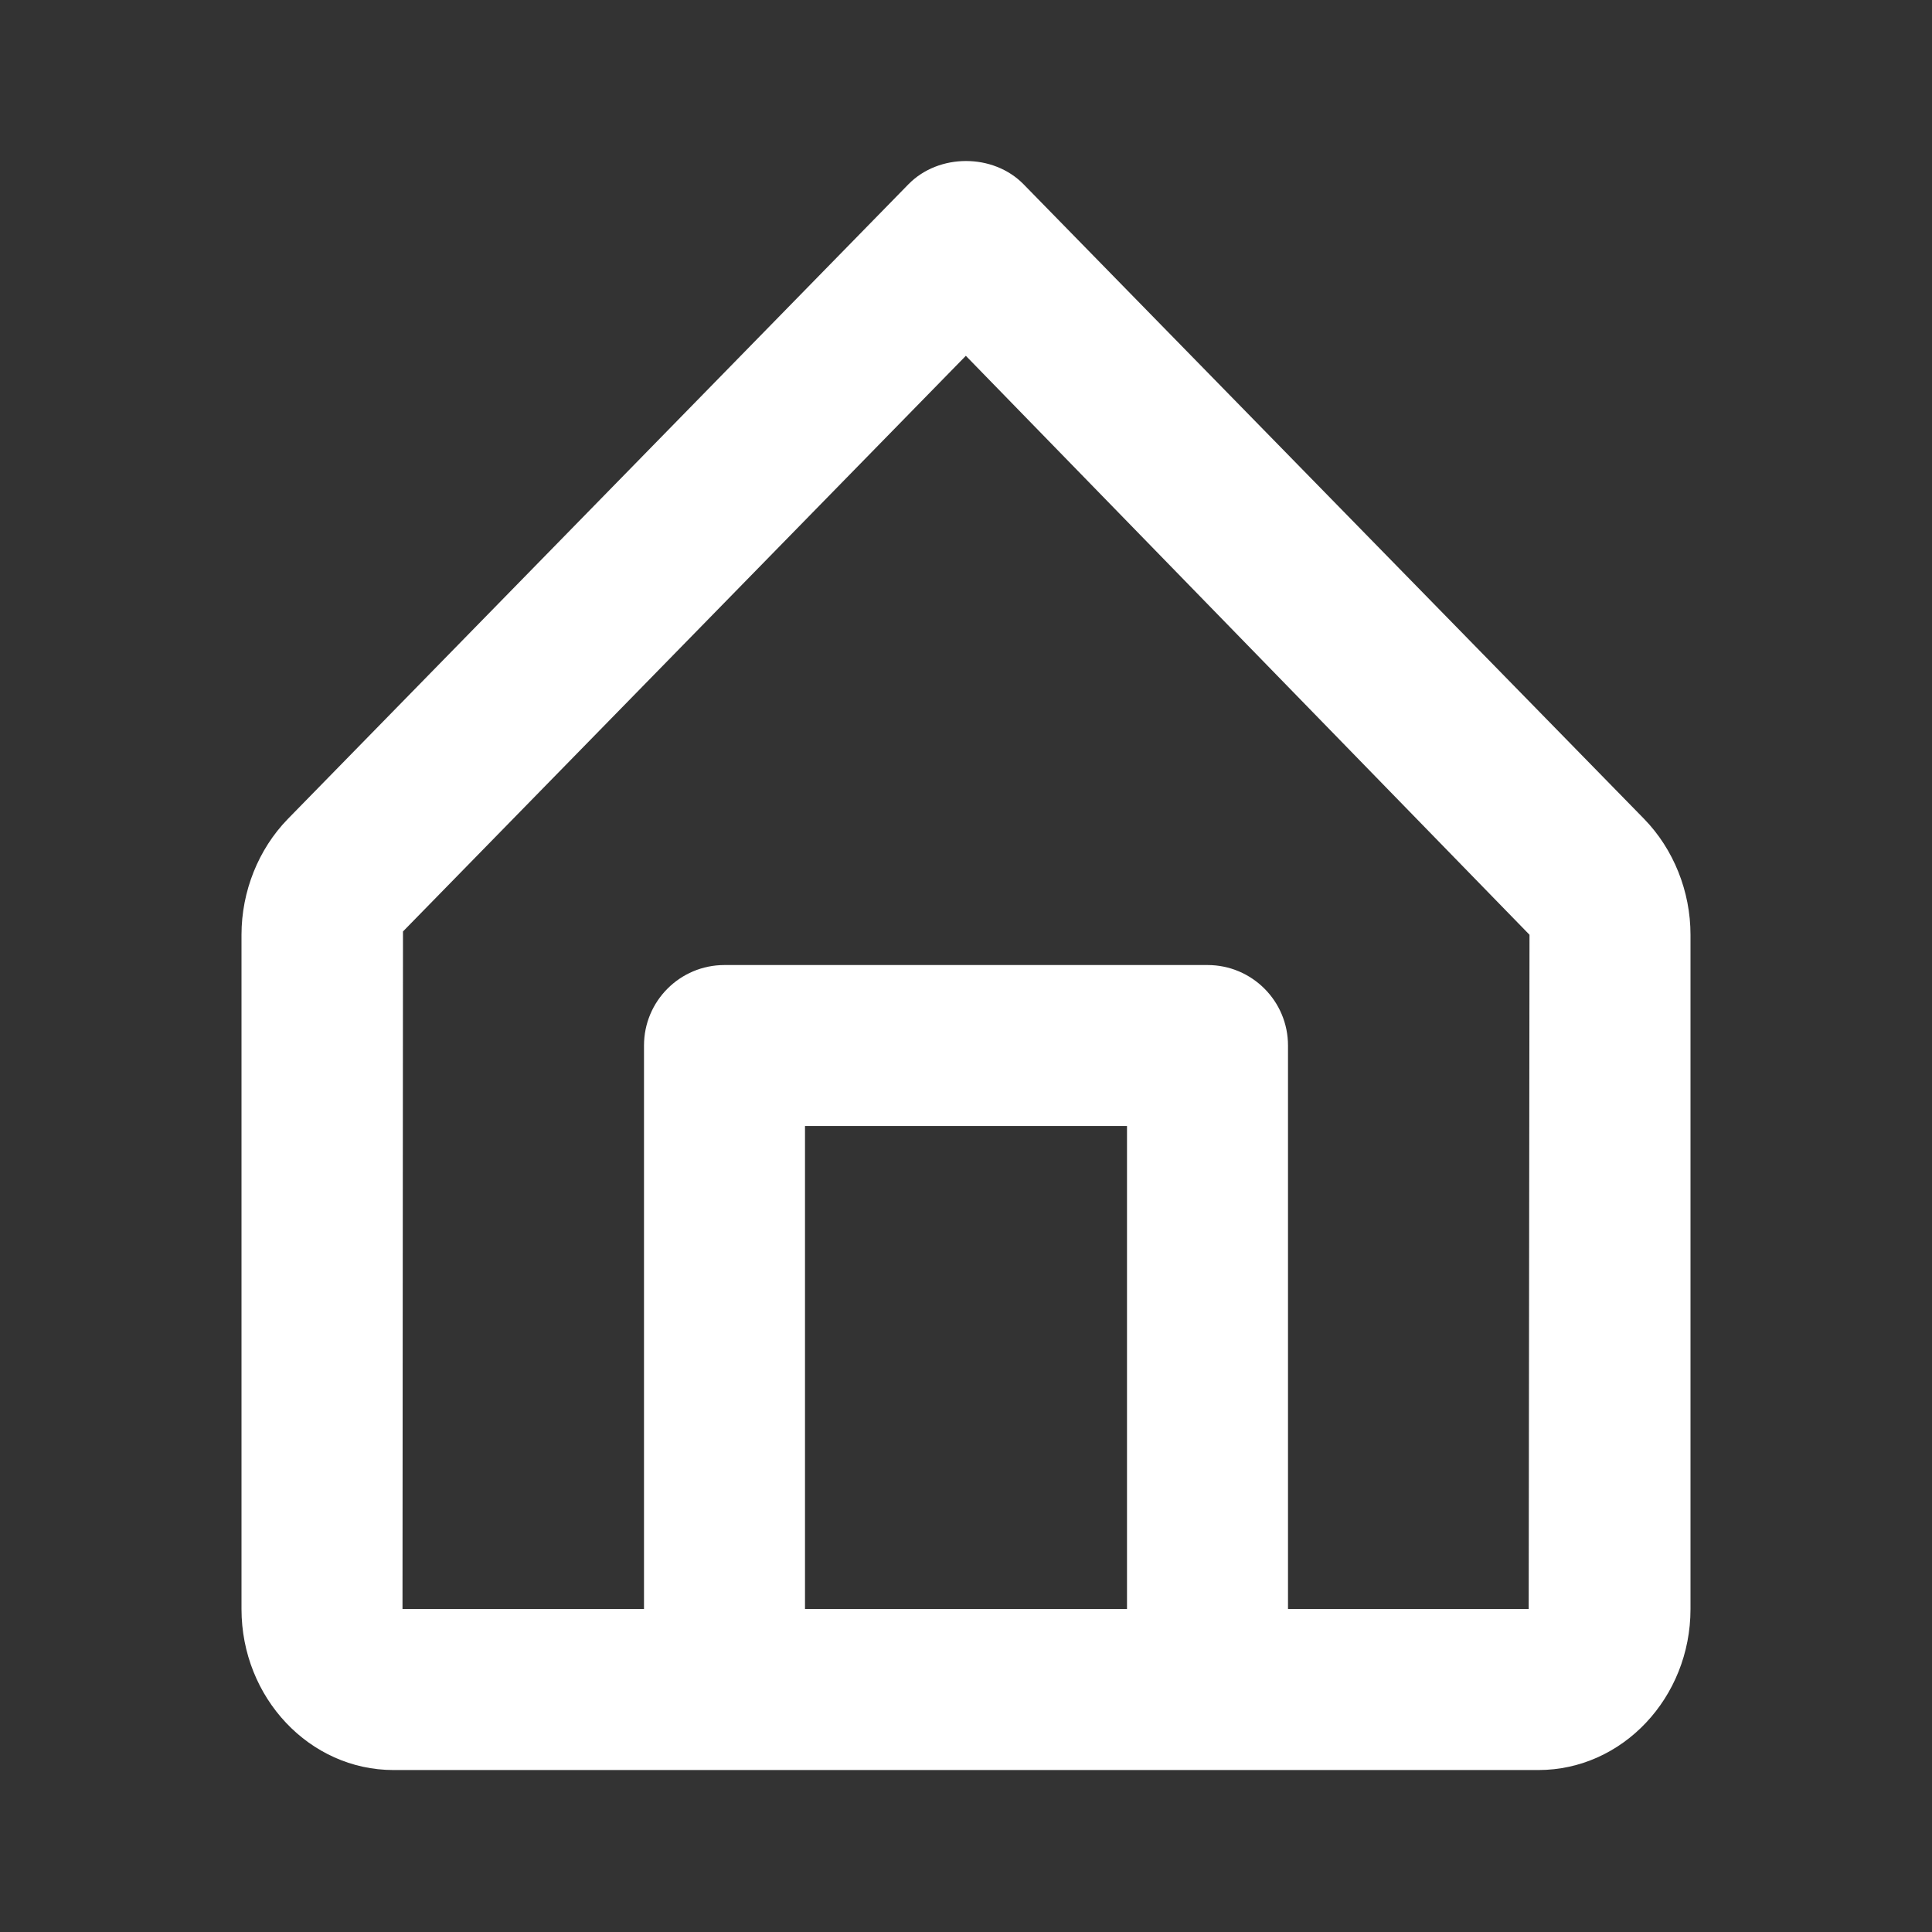 <svg width="24" height="24" viewBox="0 0 24 24" fill="none" xmlns="http://www.w3.org/2000/svg">
<rect x="0" y="0" width="24" height="24" fill="#333333" stroke="none"/>
<path fill-rule="evenodd" clip-rule="evenodd" d="M12.715 2.289L20.424 10.173C20.79 10.549 21 11.073 21 11.612V19.988C21 21.091 20.152 21.988 19.111 21.988H15H9H4.888C3.847 21.988 3 21.091 3 19.988V11.612C3 11.073 3.21 10.549 3.575 10.174L11.285 2.289C11.662 1.904 12.338 1.904 12.715 2.289ZM18.99 19.988H16V12.988C16 12.435 15.552 11.988 15 11.988H9C8.447 11.988 8 12.435 8 12.988V19.988H5L5.006 11.571L11.998 4.42L19 11.612L18.99 19.988ZM10 19.988H14V13.988H10V19.988Z" fill="white"/>
</svg>
